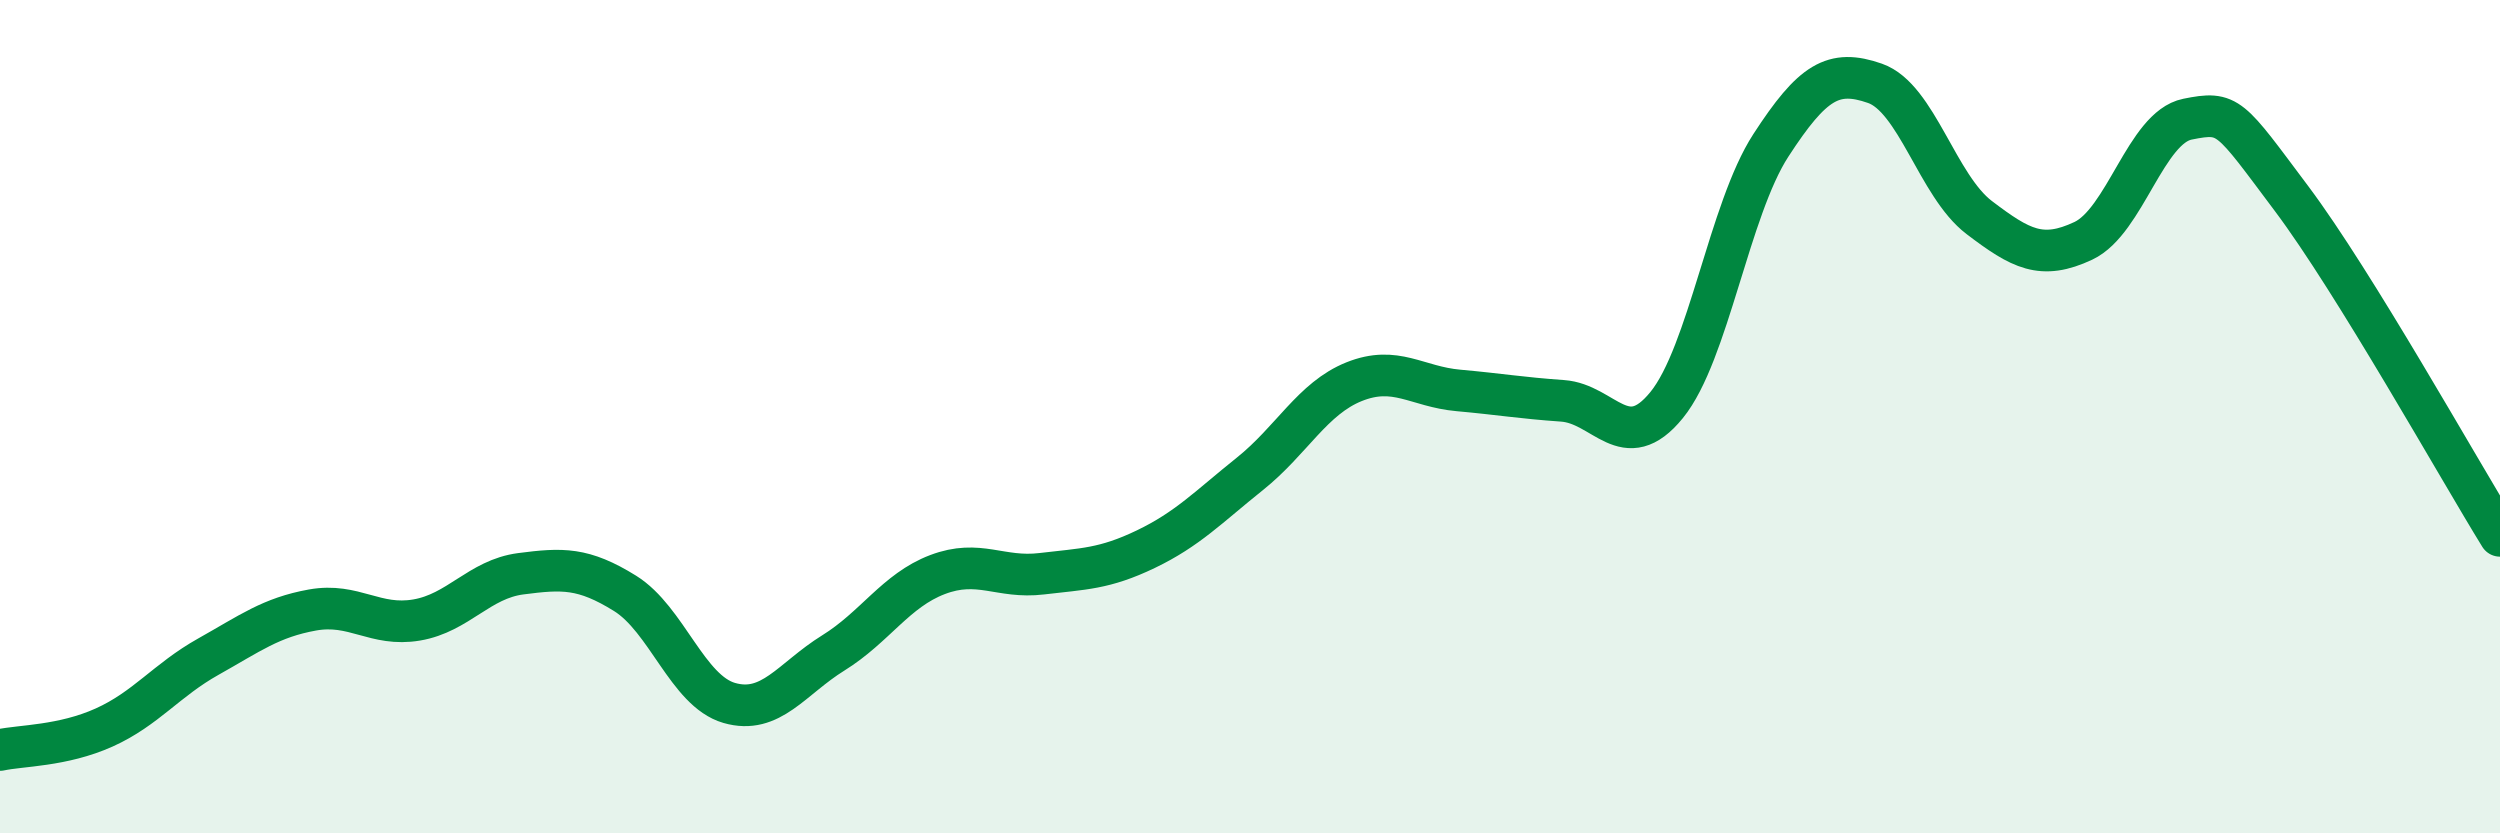 
    <svg width="60" height="20" viewBox="0 0 60 20" xmlns="http://www.w3.org/2000/svg">
      <path
        d="M 0,18 C 0.5,17.89 1.5,17.91 2.5,17.46 C 3.5,17.01 4,16.32 5,15.76 C 6,15.2 6.5,14.82 7.5,14.64 C 8.5,14.46 9,15.05 10,14.88 C 11,14.71 11.5,13.9 12.5,13.77 C 13.5,13.64 14,13.62 15,14.24 C 16,14.86 16.5,16.58 17.5,16.87 C 18.5,17.16 19,16.29 20,15.67 C 21,15.05 21.5,14.17 22.5,13.79 C 23.5,13.41 24,13.89 25,13.77 C 26,13.65 26.5,13.66 27.5,13.18 C 28.5,12.7 29,12.17 30,11.37 C 31,10.57 31.5,9.56 32.5,9.16 C 33.5,8.76 34,9.28 35,9.37 C 36,9.46 36.5,9.55 37.5,9.62 C 38.5,9.69 39,10.95 40,9.72 C 41,8.49 41.5,5.03 42.5,3.49 C 43.5,1.95 44,1.65 45,2 C 46,2.35 46.5,4.46 47.5,5.22 C 48.5,5.98 49,6.25 50,5.78 C 51,5.31 51.5,3.06 52.5,2.86 C 53.5,2.66 53.5,2.77 55,4.77 C 56.5,6.77 59,11.24 60,12.86L60 20L0 20Z"
        fill="#008740"
        opacity="0.1"
        stroke-linecap="round"
        stroke-linejoin="round"
      />
      <path
        d="M 0,18 C 0.5,17.89 1.5,17.91 2.5,17.46 C 3.5,17.01 4,16.32 5,15.76 C 6,15.2 6.5,14.82 7.5,14.64 C 8.5,14.46 9,15.05 10,14.88 C 11,14.71 11.5,13.9 12.5,13.77 C 13.5,13.64 14,13.62 15,14.24 C 16,14.86 16.5,16.58 17.5,16.87 C 18.5,17.16 19,16.29 20,15.67 C 21,15.05 21.5,14.17 22.5,13.79 C 23.5,13.41 24,13.89 25,13.77 C 26,13.65 26.5,13.66 27.5,13.18 C 28.5,12.7 29,12.17 30,11.37 C 31,10.57 31.5,9.56 32.5,9.16 C 33.5,8.76 34,9.28 35,9.37 C 36,9.46 36.5,9.55 37.5,9.62 C 38.5,9.69 39,10.95 40,9.72 C 41,8.49 41.5,5.03 42.5,3.49 C 43.5,1.95 44,1.65 45,2 C 46,2.35 46.5,4.46 47.5,5.22 C 48.5,5.98 49,6.25 50,5.78 C 51,5.31 51.5,3.06 52.5,2.86 C 53.5,2.66 53.5,2.77 55,4.77 C 56.5,6.77 59,11.24 60,12.86"
        stroke="#008740"
        stroke-width="1"
        fill="none"
        stroke-linecap="round"
        stroke-linejoin="round"
      />
    </svg>
  